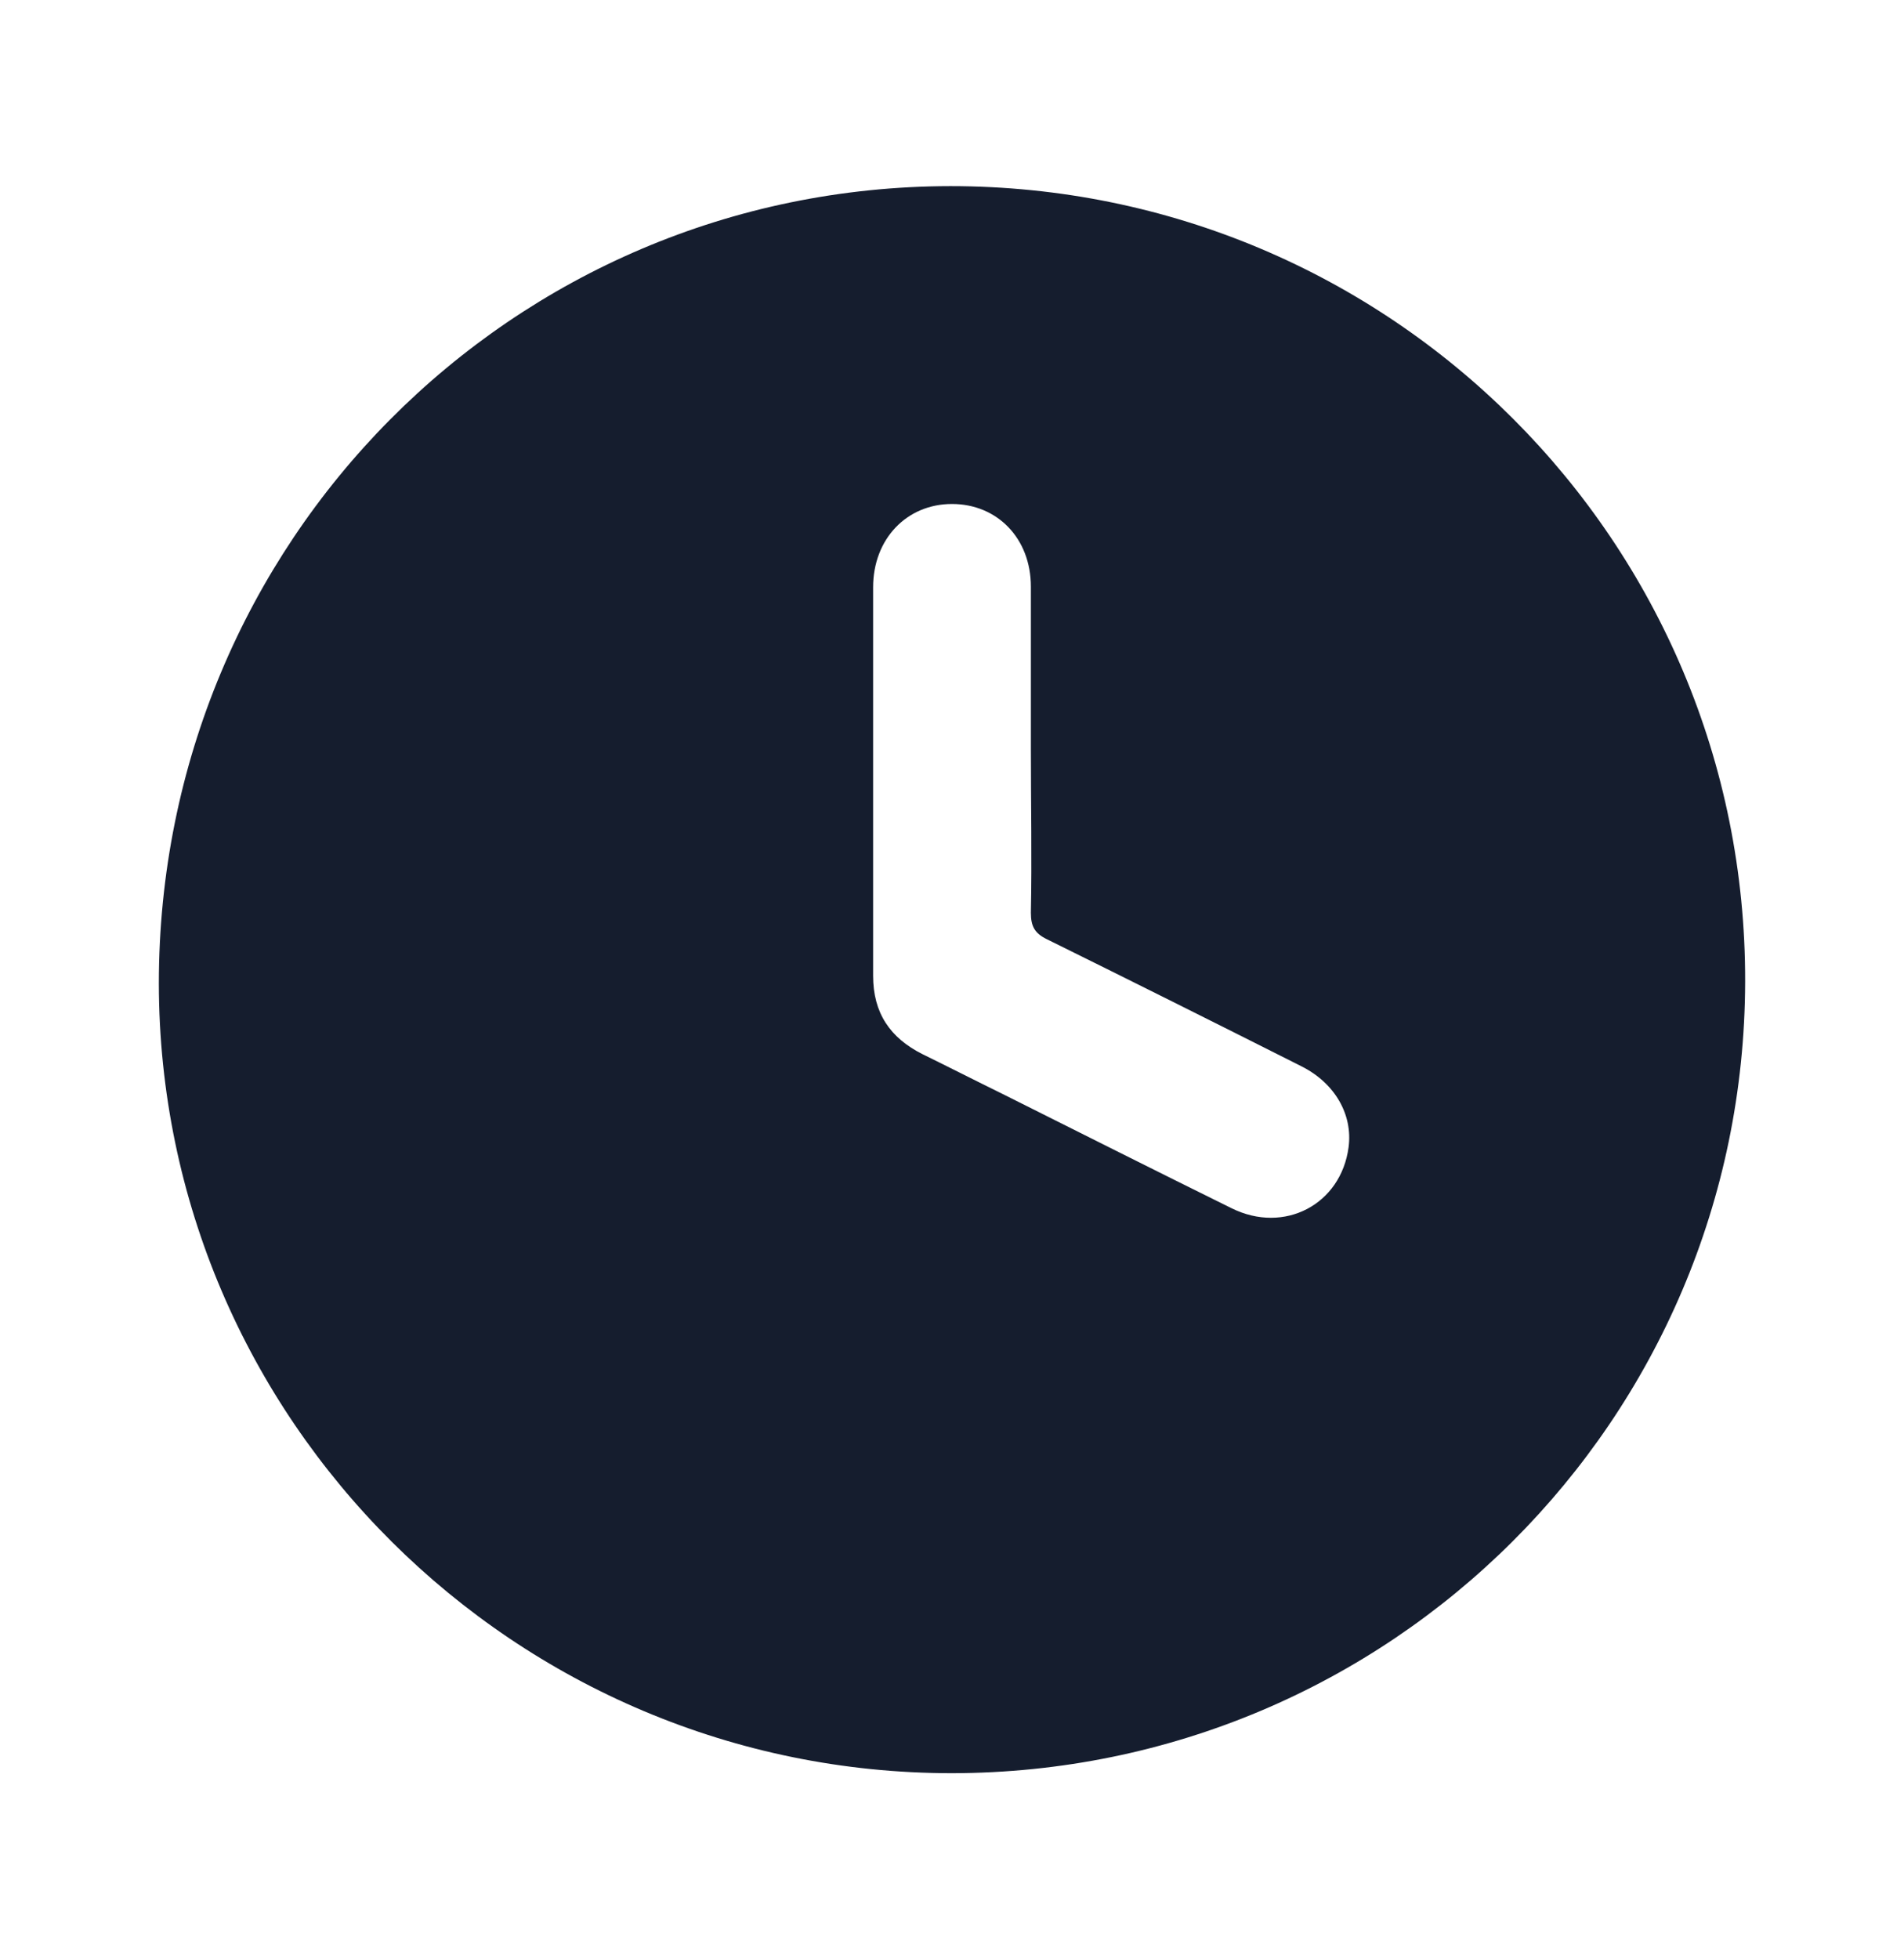<?xml version="1.0" encoding="UTF-8"?> <svg xmlns="http://www.w3.org/2000/svg" id="Layer_8_copy_3" viewBox="0 0 35 36"><path d="M17.5,32.58c-8.03,0-14.57-6.5-14.58-14.51,0-8.1,6.48-14.64,14.55-14.65,8.09,0,14.63,6.53,14.61,14.62-.02,8.04-6.52,14.53-14.58,14.54ZM18.95,13.75c0-.99,0-1.98,0-2.97,0-.89-.62-1.52-1.45-1.52-.83,0-1.45.64-1.45,1.53,0,2.38,0,4.76,0,7.14,0,.68.31,1.14.91,1.44.49.24.98.49,1.47.73,1.4.7,2.81,1.41,4.21,2.1.97.48,2.01-.07,2.15-1.12.08-.6-.25-1.18-.87-1.49-1.55-.78-3.11-1.56-4.67-2.33-.23-.11-.3-.24-.3-.49.02-1,0-2,0-3.01Z" style="fill:#151d2e; stroke-width:0px;"></path></svg> 